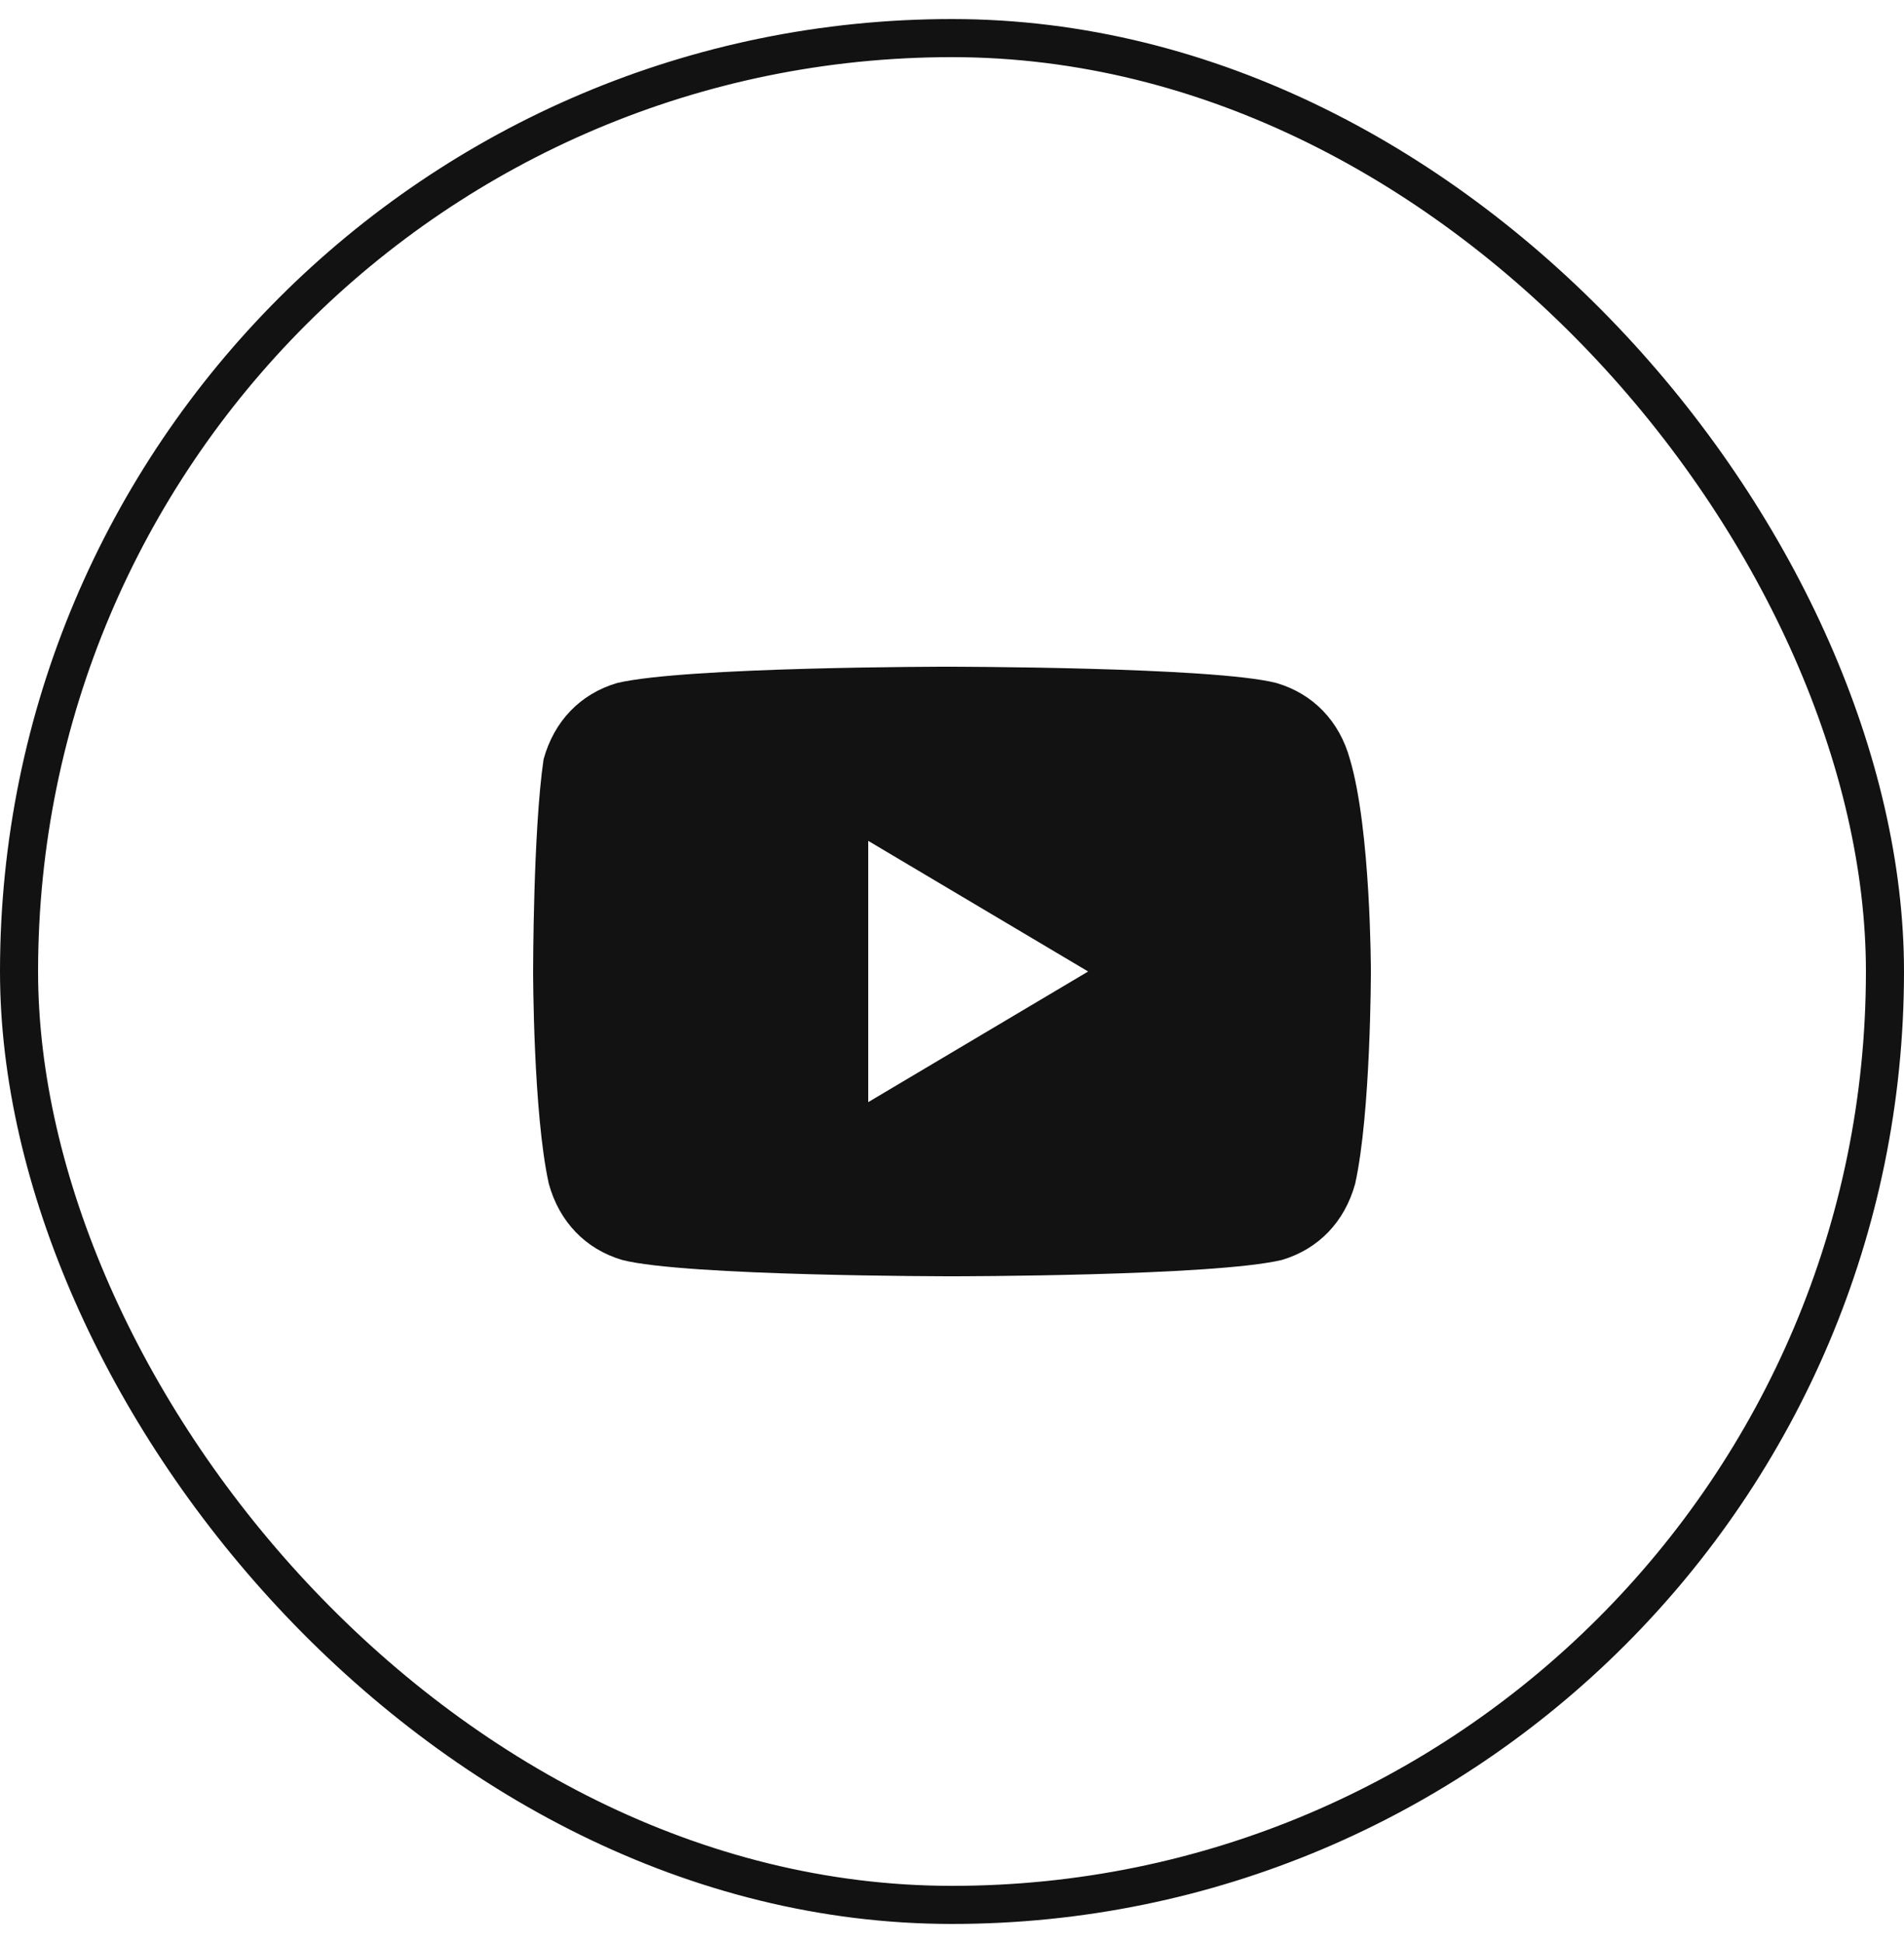 <svg width="50" height="51" viewBox="0 0 50 51" fill="none" xmlns="http://www.w3.org/2000/svg">
<rect x="0.5" y="1" width="49" height="49" rx="24.5" stroke="#121212"/>
<path d="M35.45 19.929C35.175 18.929 34.487 18.214 33.525 17.929C31.875 17.5 24.863 17.5 24.863 17.5C24.863 17.5 17.988 17.5 16.2 17.929C15.238 18.214 14.55 18.929 14.275 19.929C14 21.786 14 25.5 14 25.5C14 25.5 14 29.214 14.412 31.071C14.688 32.071 15.375 32.786 16.337 33.071C17.988 33.5 25 33.5 25 33.5C25 33.5 31.875 33.5 33.663 33.071C34.625 32.786 35.312 32.071 35.587 31.071C36 29.214 36 25.5 36 25.5C36 25.5 36 21.786 35.45 19.929ZM22.8 28.929V22.071L28.575 25.5L22.8 28.929Z" fill="#121212"/>
</svg>

